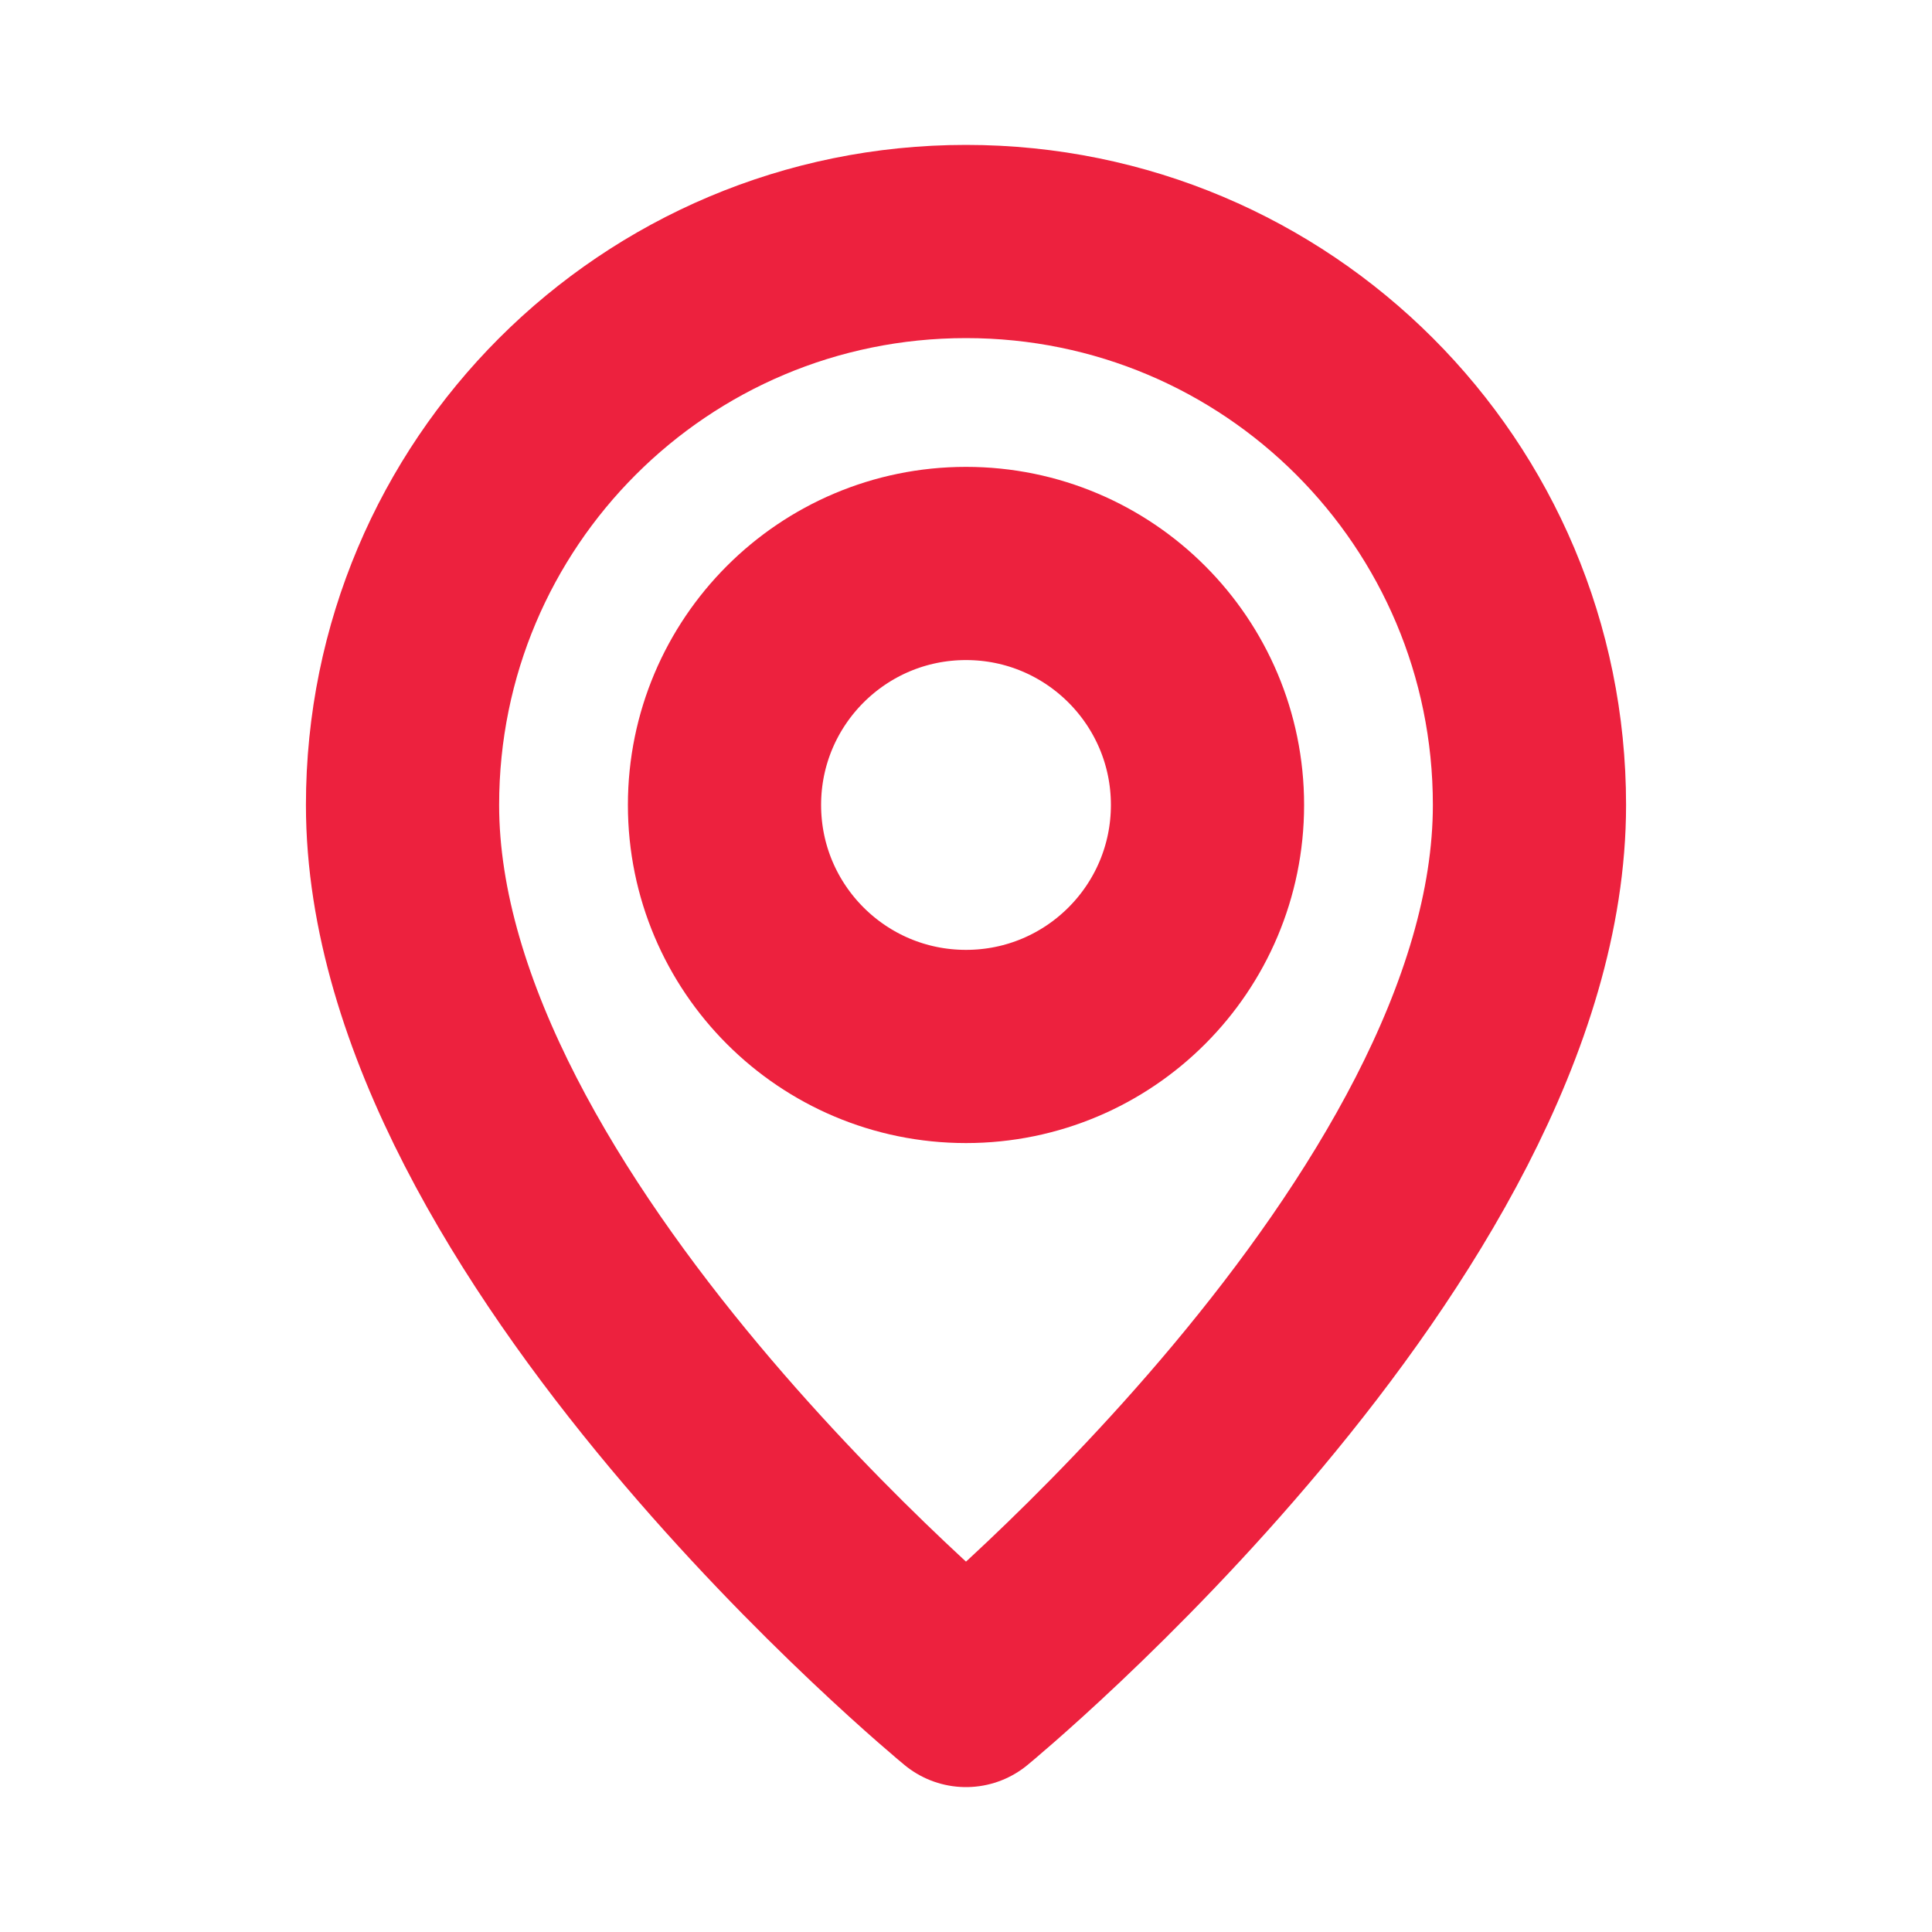 <svg xmlns="http://www.w3.org/2000/svg" width="20" height="20" viewBox="0 0 20 20" fill="none">
  <g clip-path="url(#clip0_119_2136)">
    <path
      d="M12.5 8.333C12.5 6.953 11.381 5.833 10 5.833C8.619 5.833 7.5 6.953 7.5 8.333C7.5 9.714 8.619 10.833 10 10.833C11.381 10.833 12.5 9.714 12.5 8.333Z"
      stroke="#ed213e" stroke-width="2" stroke-linecap="round" stroke-linejoin="round" />
    <path
      d="M10 17.5C10 17.5 4.167 12.708 4.167 8.333C4.167 5.108 6.775 2.5 10 2.5C13.225 2.5 15.833 5.108 15.833 8.333C15.833 12.708 10 17.5 10 17.5Z"
      stroke="#ed213e" stroke-width="2" stroke-linecap="round" stroke-linejoin="round" />
  </g>
  <defs>
    <clipPath id="clip0_119_2136">
      <rect width="20" height="20" fill="white" />
    </clipPath>
  </defs>
</svg>
